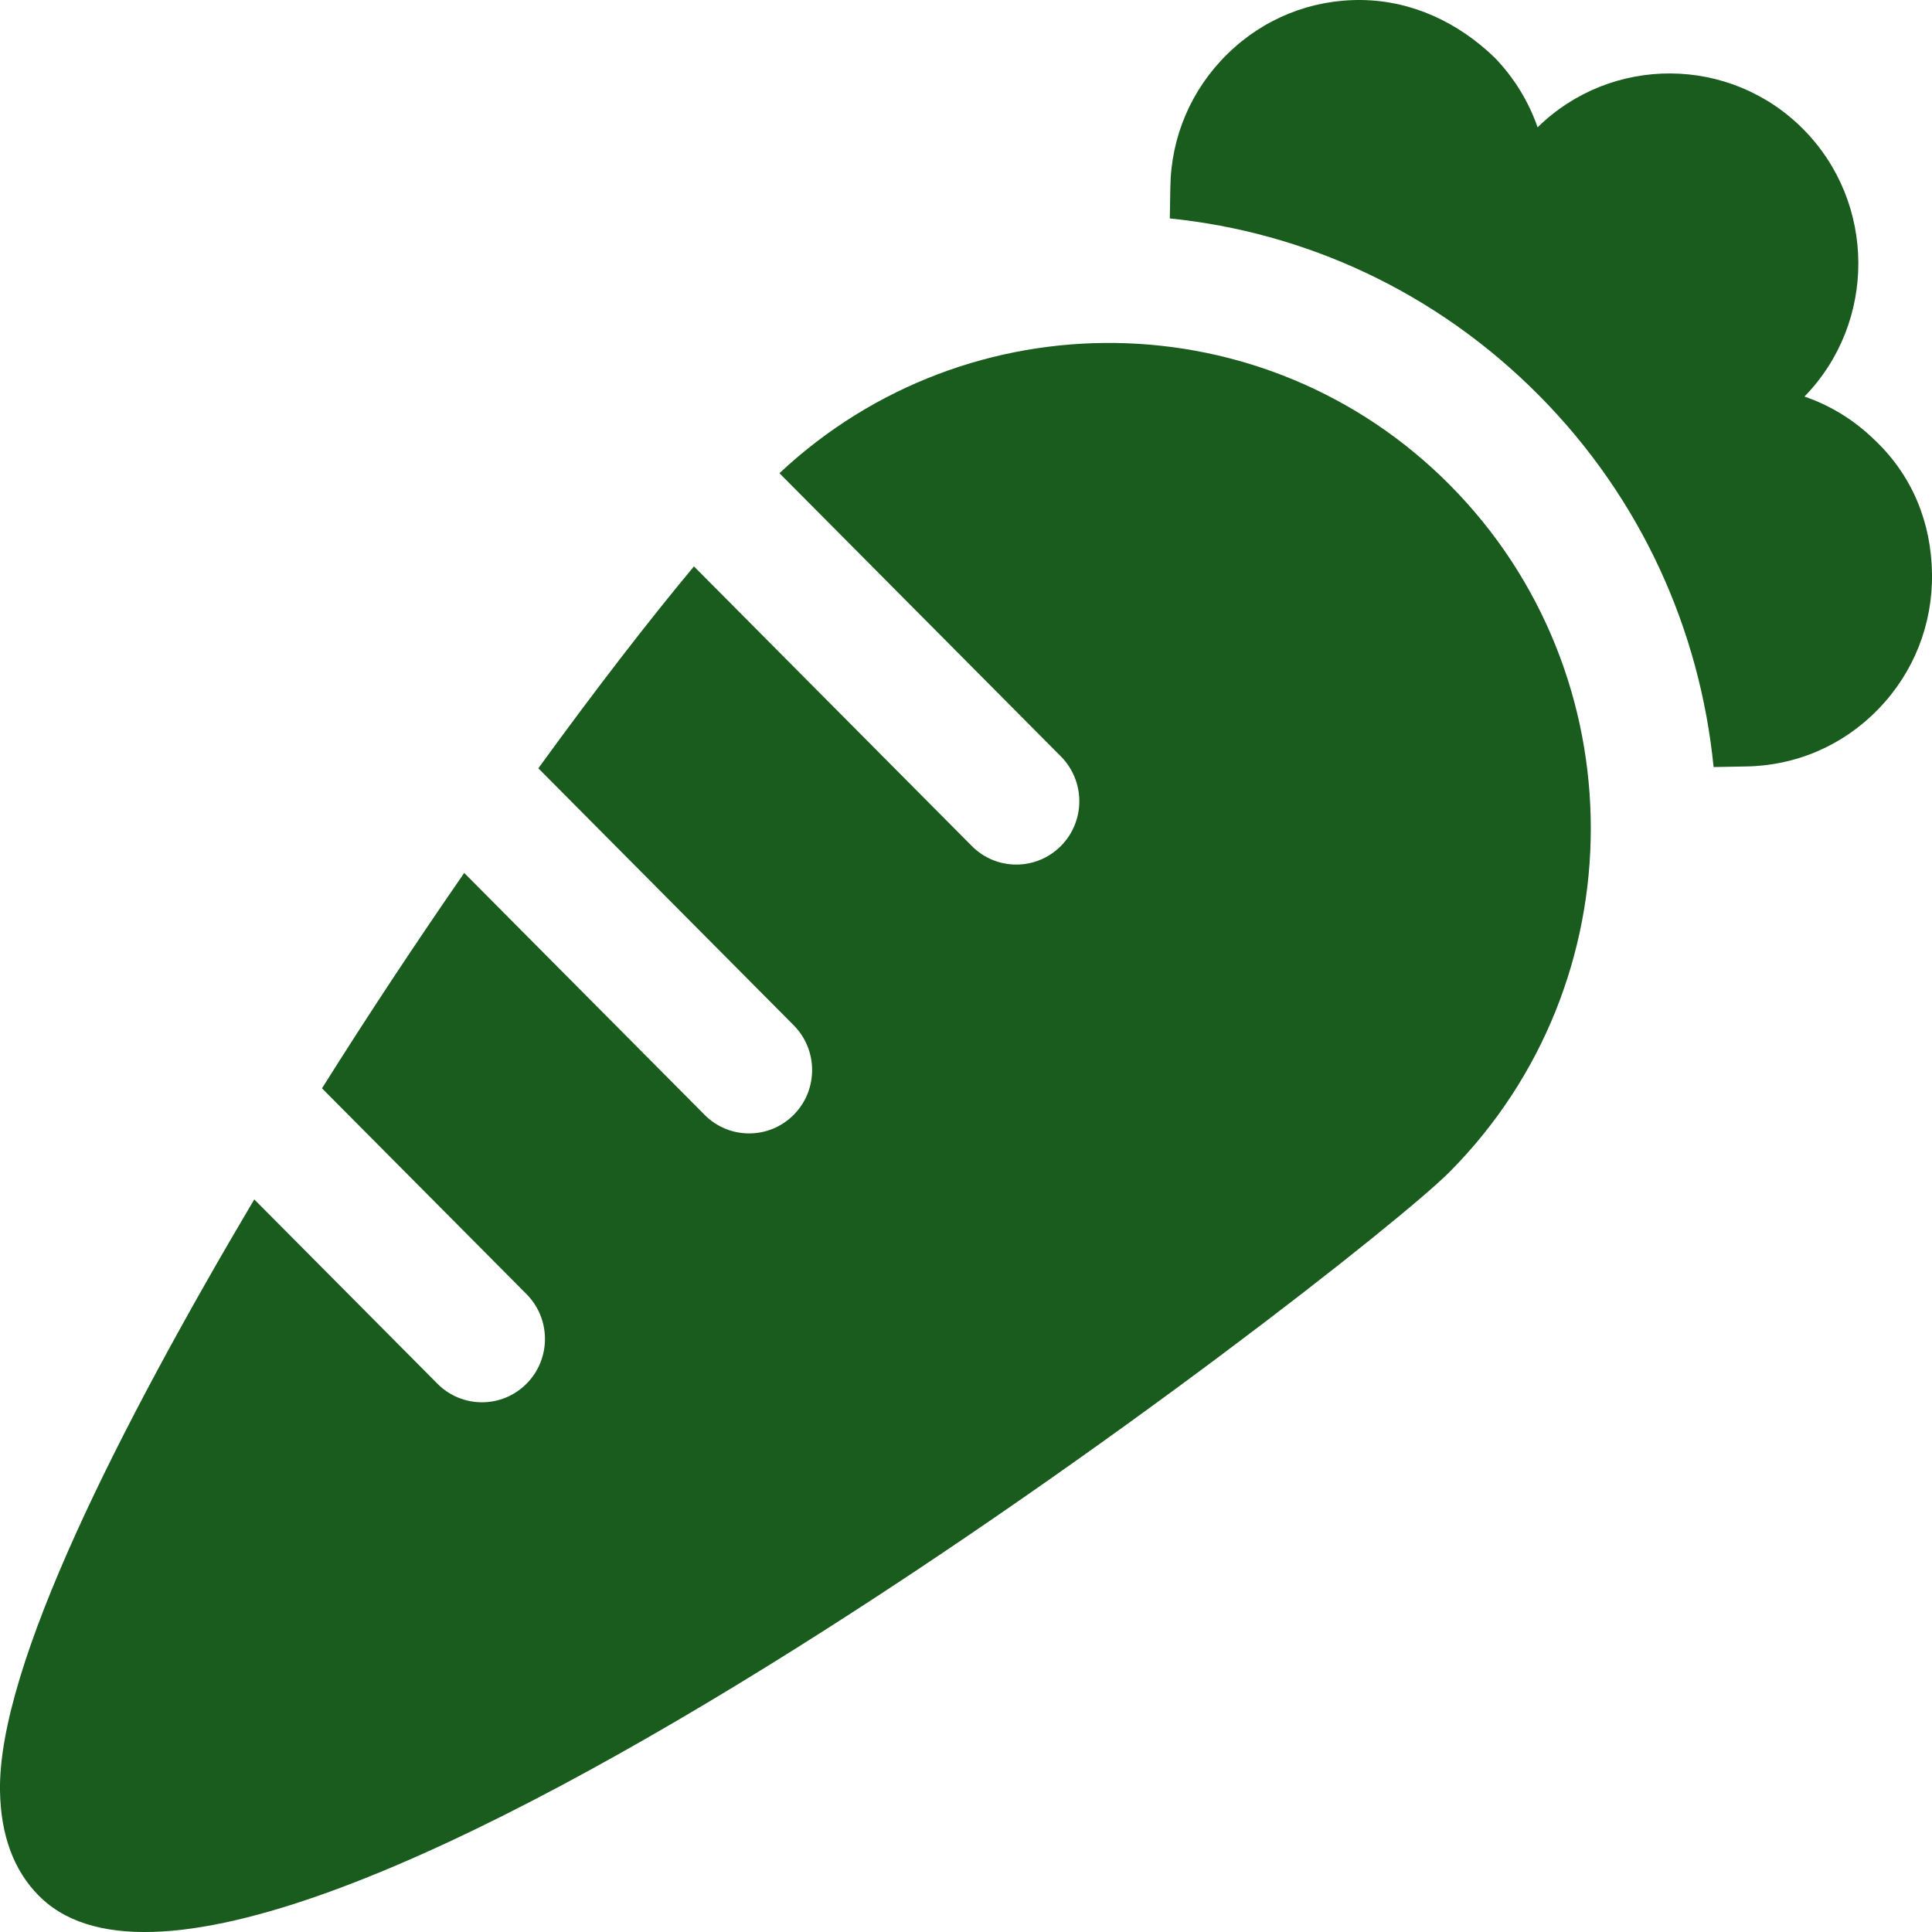 <?xml version="1.0" encoding="UTF-8"?> <svg xmlns="http://www.w3.org/2000/svg" width="86" height="86" viewBox="0 0 86 86" fill="none"><g clip-path="url(#clip0_608_267729)"><path d="M64.527 21.578C56.328 13.328 43.113 13.173 34.696 21.064L47.223 33.67C48.318 34.773 48.318 36.559 47.223 37.659C46.128 38.761 44.352 38.761 43.259 37.659L30.89 25.212C28.882 27.621 26.502 30.699 23.963 34.2L35.329 45.637C36.424 46.739 36.424 48.526 35.329 49.626C34.234 50.727 32.459 50.728 31.365 49.626L20.664 38.858C18.549 41.914 16.401 45.152 14.333 48.445L23.437 57.606C24.532 58.708 24.532 60.495 23.437 61.595C22.342 62.695 20.566 62.697 19.473 61.595L11.318 53.389C5.32 63.517 -0.092 74.167 0 79.721C0.034 81.695 0.613 83.262 1.725 84.381C1.767 84.424 1.813 84.468 1.856 84.508C11.802 93.859 60.325 56.392 64.527 52.165C72.907 43.733 72.907 30.011 64.527 21.578Z" fill="#1A5B1E"></path><path d="M83.454 19.592C82.552 18.708 81.485 18.051 80.323 17.652C83.54 14.348 83.521 9.023 80.263 5.744C77.009 2.47 71.731 2.445 68.444 5.668C68.046 4.519 67.399 3.461 66.529 2.561C64.912 1.001 62.863 0.033 60.617 0.001C58.371 -0.028 56.248 0.822 54.639 2.401C53.028 3.978 52.124 6.092 52.096 8.339L52.072 9.723C58.064 10.332 63.887 12.951 68.493 17.588C73.087 22.211 75.679 28.096 76.278 34.144L77.703 34.118C79.95 34.088 82.051 33.18 83.617 31.559C85.184 29.94 86.031 27.804 86 25.542C85.97 23.28 85.139 21.191 83.454 19.591V19.592Z" fill="#1A5B1E"></path></g><defs><clipPath id="clip0_608_267729"><rect width="86" height="86" fill="white"></rect></clipPath></defs></svg> 